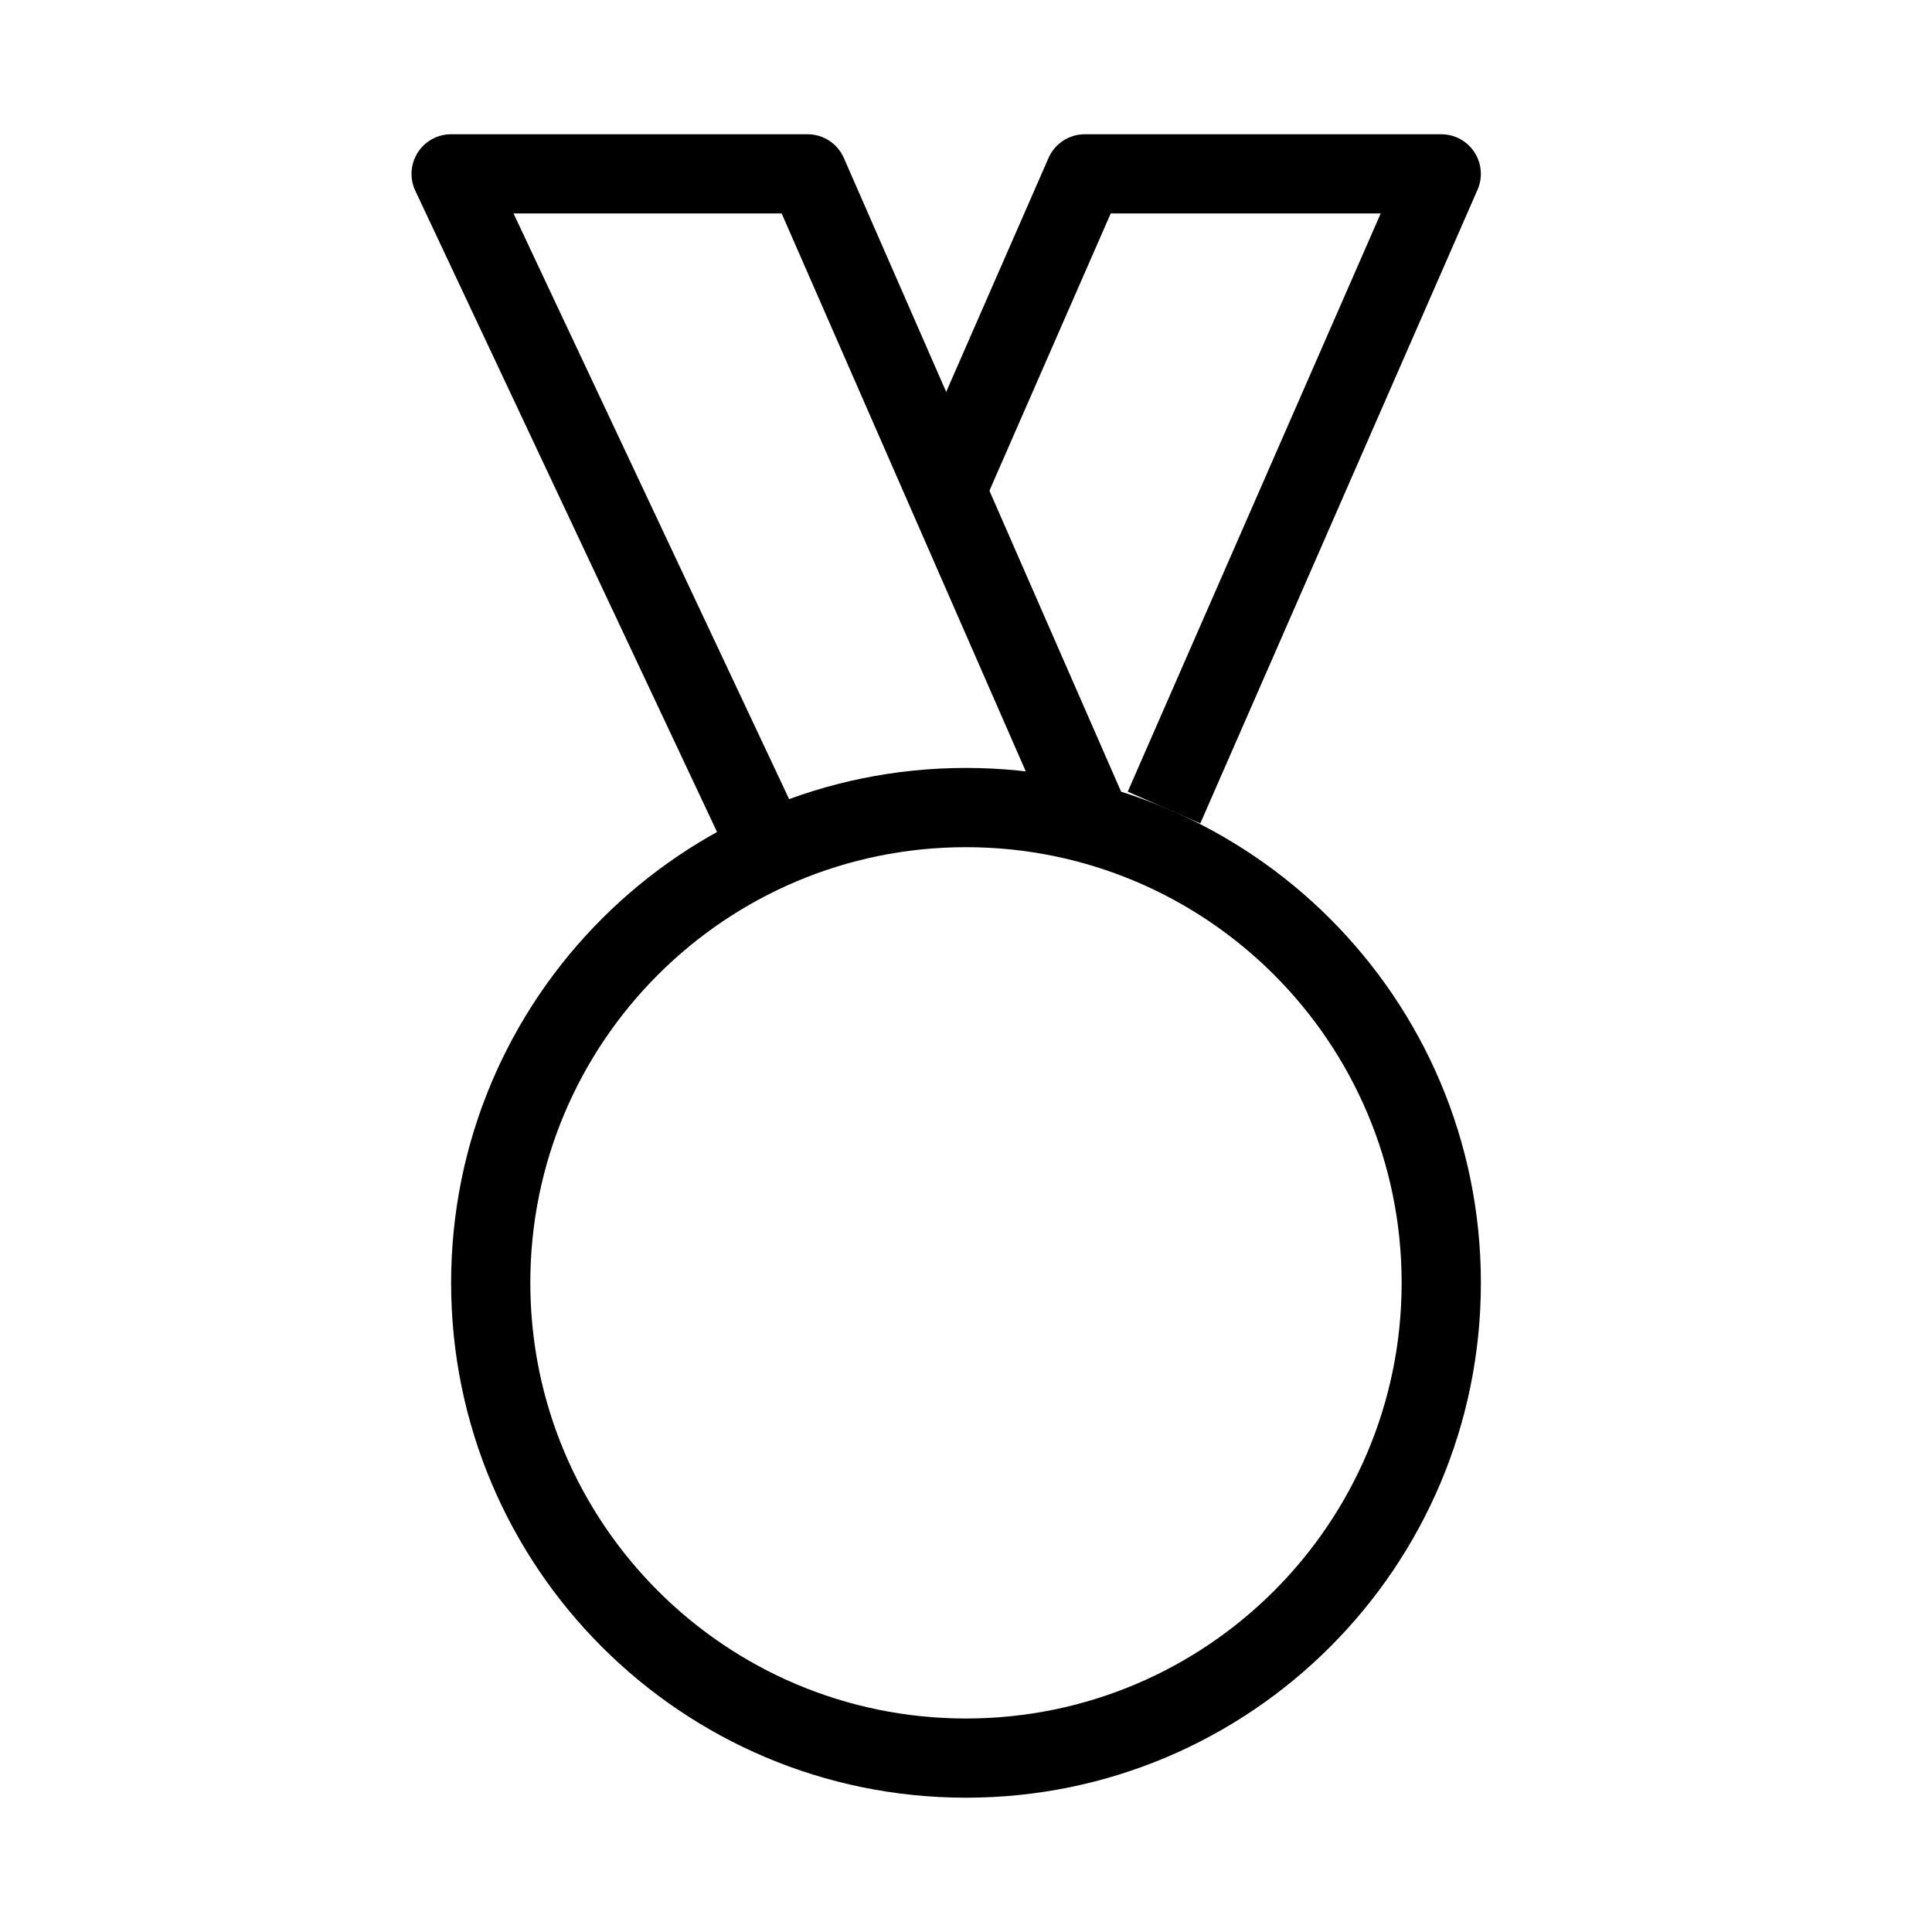 <?xml version="1.0" encoding="UTF-8"?>
<!-- Uploaded to: ICON Repo, www.iconrepo.com, Generator: ICON Repo Mixer Tools -->
<svg fill="#000000" width="800px" height="800px" version="1.1" viewBox="144 144 512 512" xmlns="http://www.w3.org/2000/svg">
 <g fill-rule="evenodd">
  <path d="m400 368.51c-63.766 0-115.46 51.691-115.46 115.45 0 63.766 51.691 115.46 115.46 115.46s115.45-51.691 115.45-115.46c0-63.762-51.688-115.45-115.45-115.45zm-136.45 115.45c0-75.359 61.09-136.45 136.45-136.45s136.45 61.086 136.45 136.45c0 75.363-61.086 136.45-136.45 136.45s-136.45-61.086-136.45-136.45z"/>
  <path d="m254.69 184.45c1.926-3.035 5.269-4.871 8.863-4.871h94.465c4.168 0 7.945 2.469 9.613 6.289l73.473 167.94-19.23 8.414-70.723-161.65h-71.059l76.926 163.47-18.996 8.938-83.965-178.43c-1.531-3.25-1.293-7.059 0.633-10.094z"/>
  <path d="m534.73 184.33c-1.938-2.965-5.242-4.75-8.785-4.75h-94.461c-4.172 0-7.945 2.469-9.617 6.289l-36.738 83.969 19.234 8.414 33.984-77.68h71.551l-67.039 153.23 19.23 8.414 73.473-167.94c1.422-3.246 1.105-6.988-0.832-9.953z"/>
 </g>
</svg>